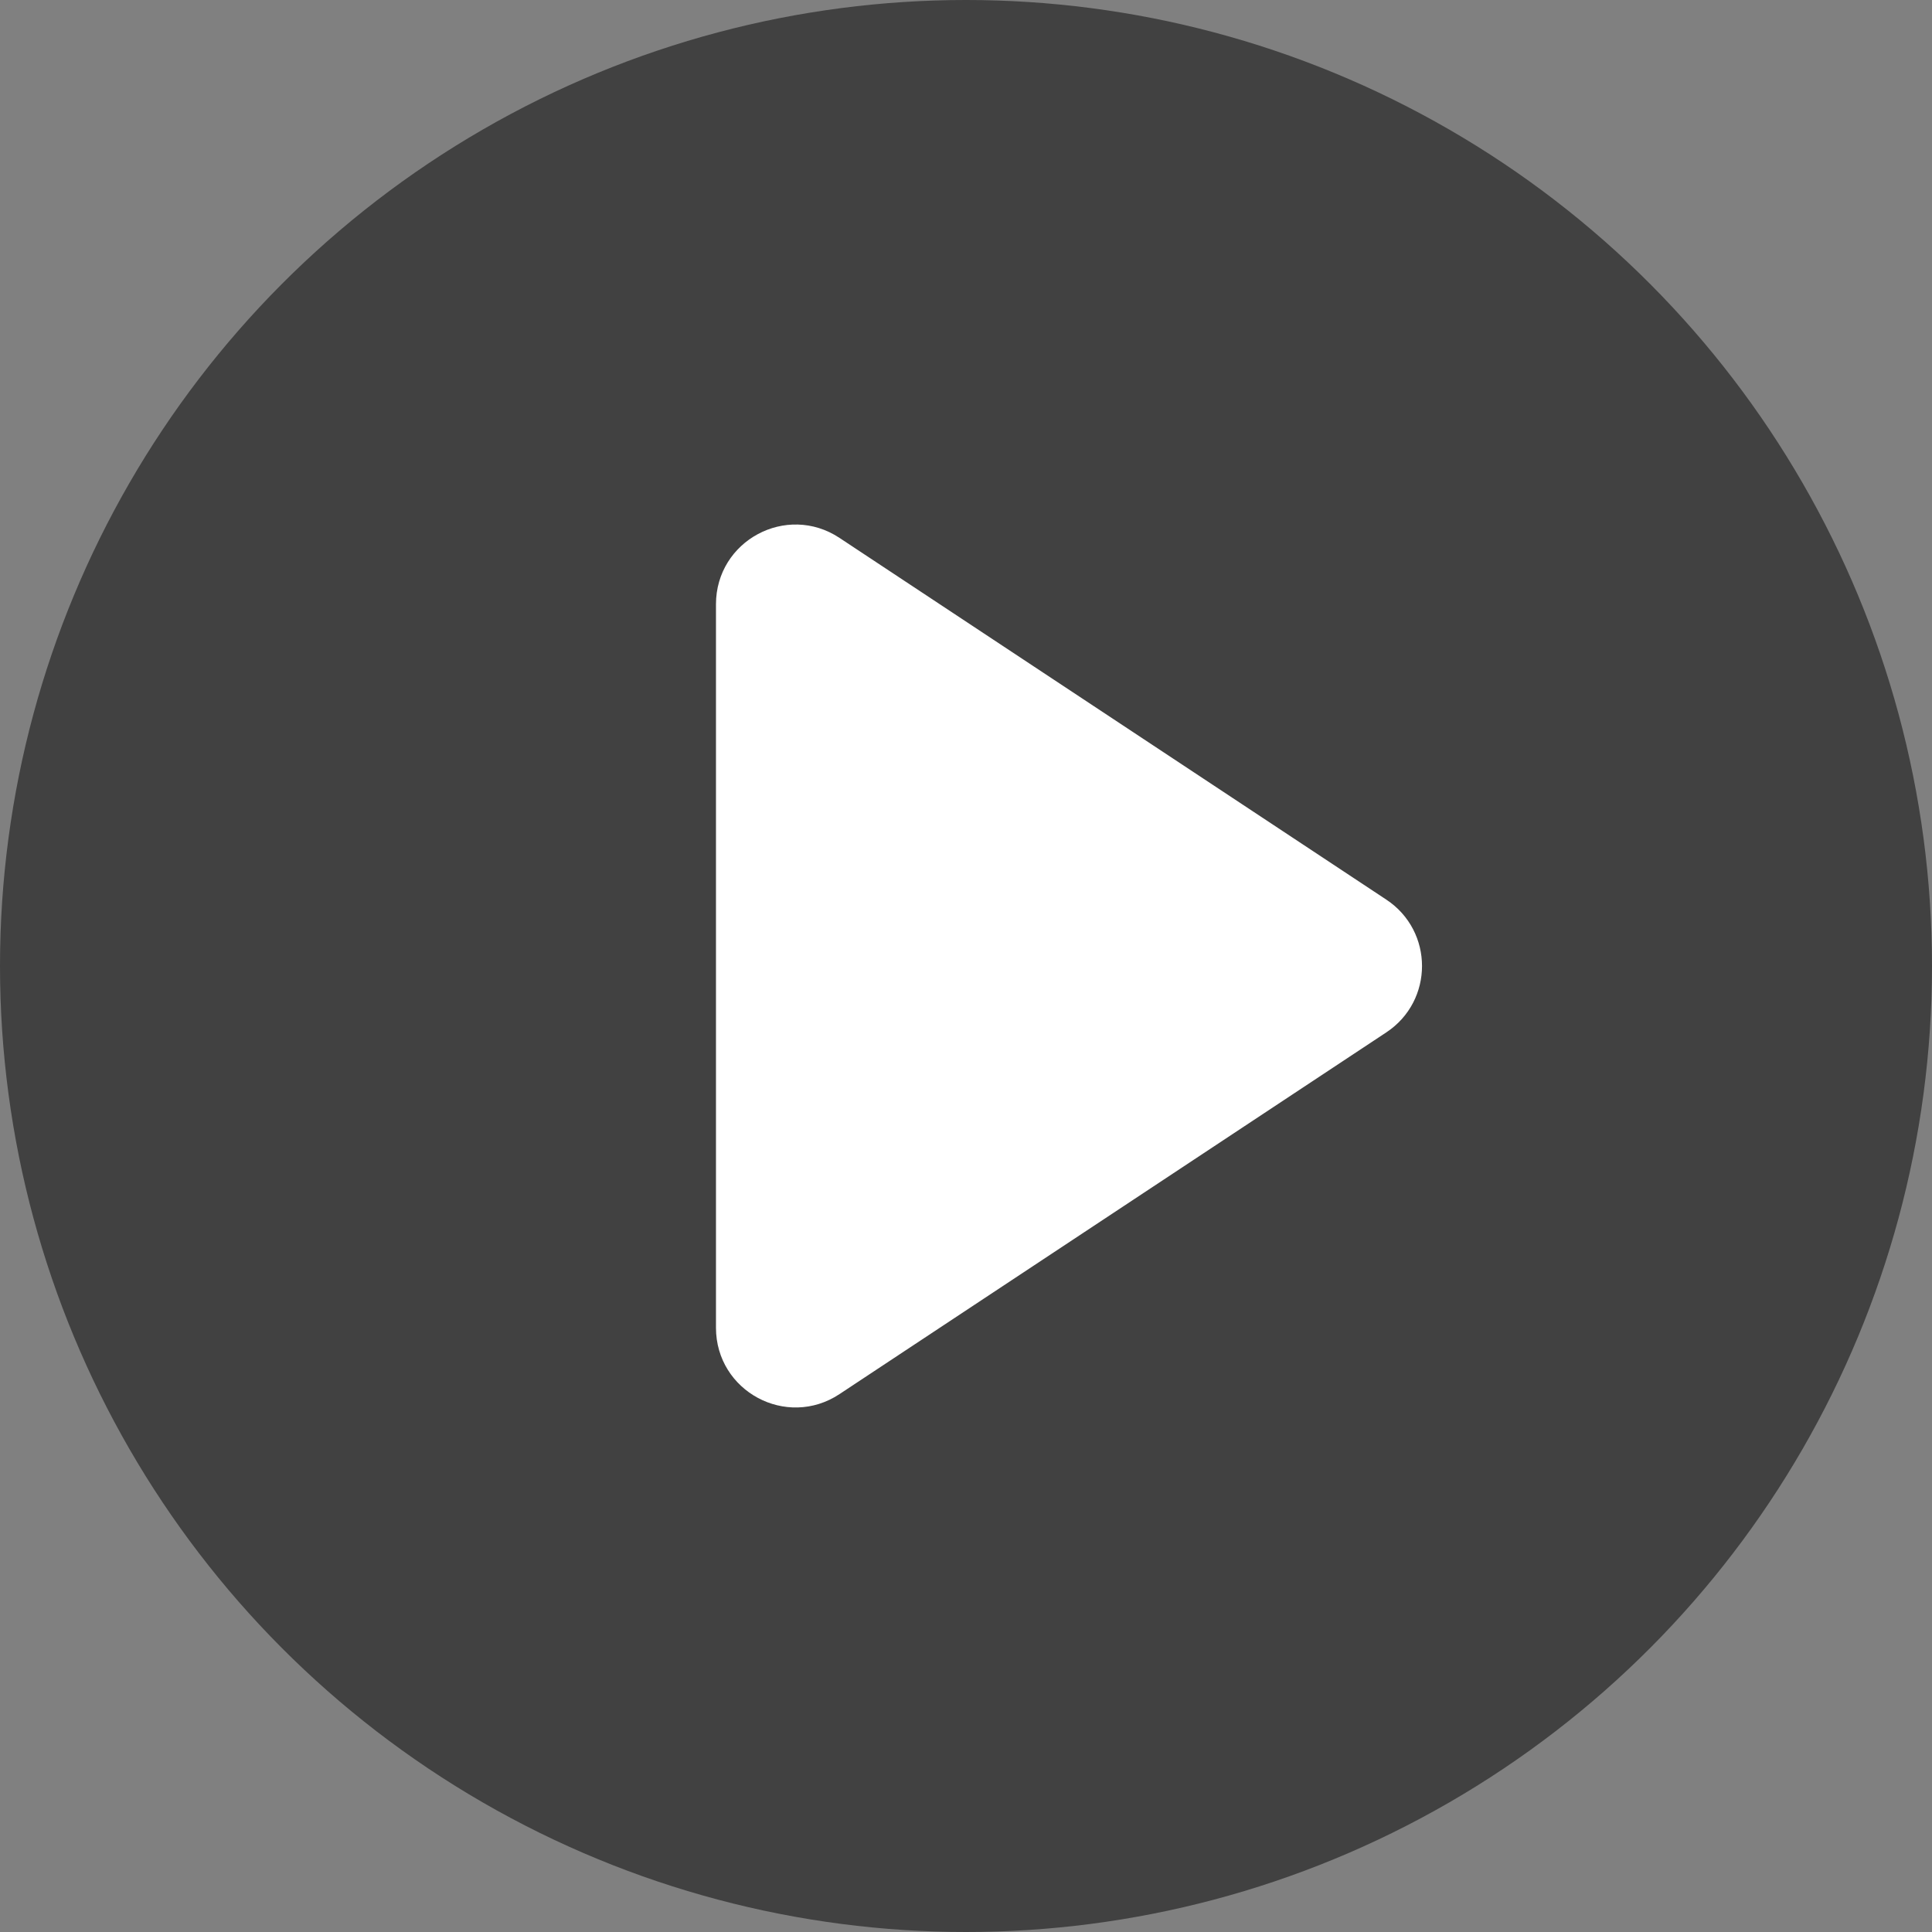 <svg width="85" height="85" viewBox="0 0 85 85" fill="none" xmlns="http://www.w3.org/2000/svg">
<rect x="0" y="0" width="85" height="85" fill="#808080" stroke="none"/>
<circle cx="42.5" cy="42.5" r="42.5" fill="black" fill-opacity="0.49"/>
<path d="M32 26.582V58.418C32 60.81 34.661 62.24 36.655 60.92L60.718 45.002C62.511 43.816 62.511 41.184 60.718 39.998L36.655 24.08C34.661 22.76 32 24.19 32 26.582Z" fill="white" stroke="white"/>
</svg>
